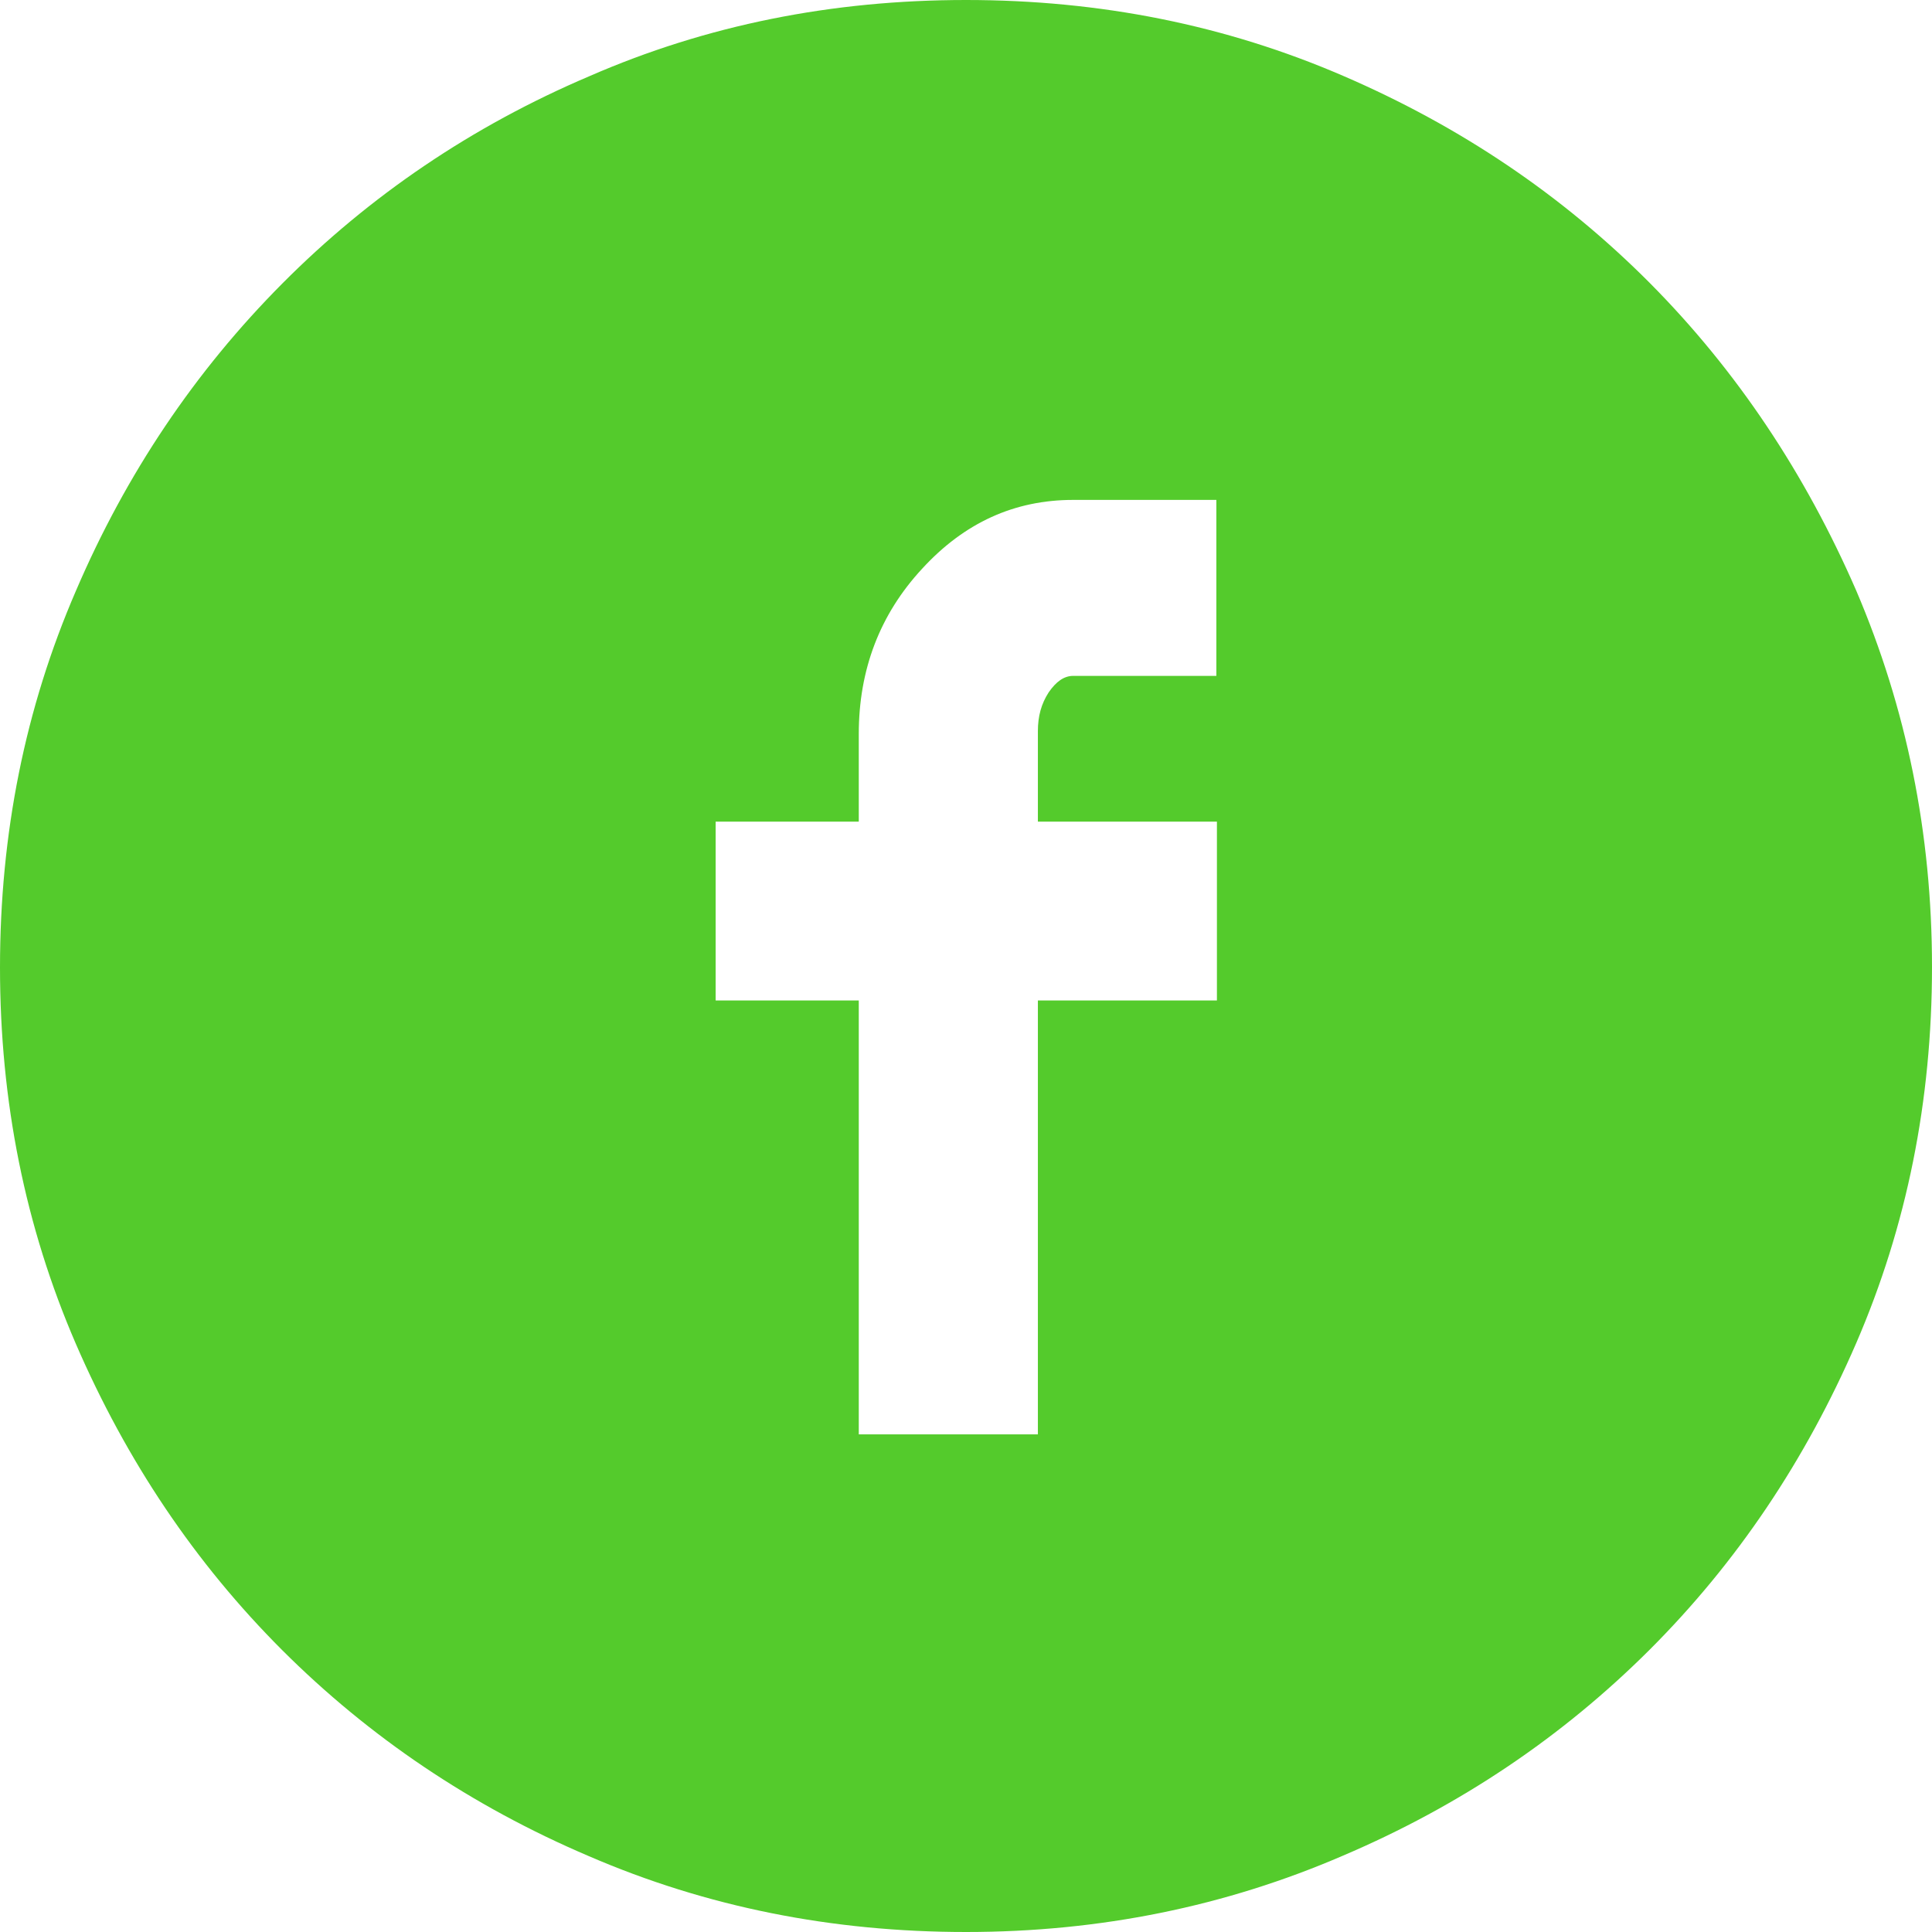 <svg width="24" height="24" viewBox="0 0 24 24" fill="none" xmlns="http://www.w3.org/2000/svg">
<path d="M12 24C10.335 24 8.777 23.689 7.318 23.059C5.858 22.437 4.59 21.581 3.506 20.499C2.423 19.416 1.573 18.15 0.942 16.693C0.312 15.236 0 13.68 0 12.018C0 10.355 0.312 8.799 0.942 7.342C1.566 5.885 2.423 4.612 3.506 3.523C4.59 2.433 5.858 1.57 7.318 0.948C8.777 0.311 10.335 0 12 0C13.665 0 15.223 0.311 16.682 0.941C18.142 1.57 19.41 2.426 20.494 3.515C21.577 4.605 22.427 5.885 23.058 7.335C23.681 8.792 24 10.348 24 12.011C24 13.673 23.688 15.229 23.058 16.686C22.427 18.143 21.577 19.409 20.494 20.492C19.41 21.574 18.142 22.43 16.682 23.052C15.223 23.682 13.665 24 12 24ZM8.89 12.428H10.668V17.818H12.893V12.428H15.117V10.207H12.893V9.082C12.893 8.898 12.935 8.743 13.027 8.601C13.119 8.467 13.218 8.396 13.332 8.396H15.11V6.21H13.332C12.602 6.21 11.979 6.493 11.454 7.066C10.93 7.632 10.668 8.318 10.668 9.118V10.207H8.89V12.428Z" fill="#54CB2C"/>
</svg>
